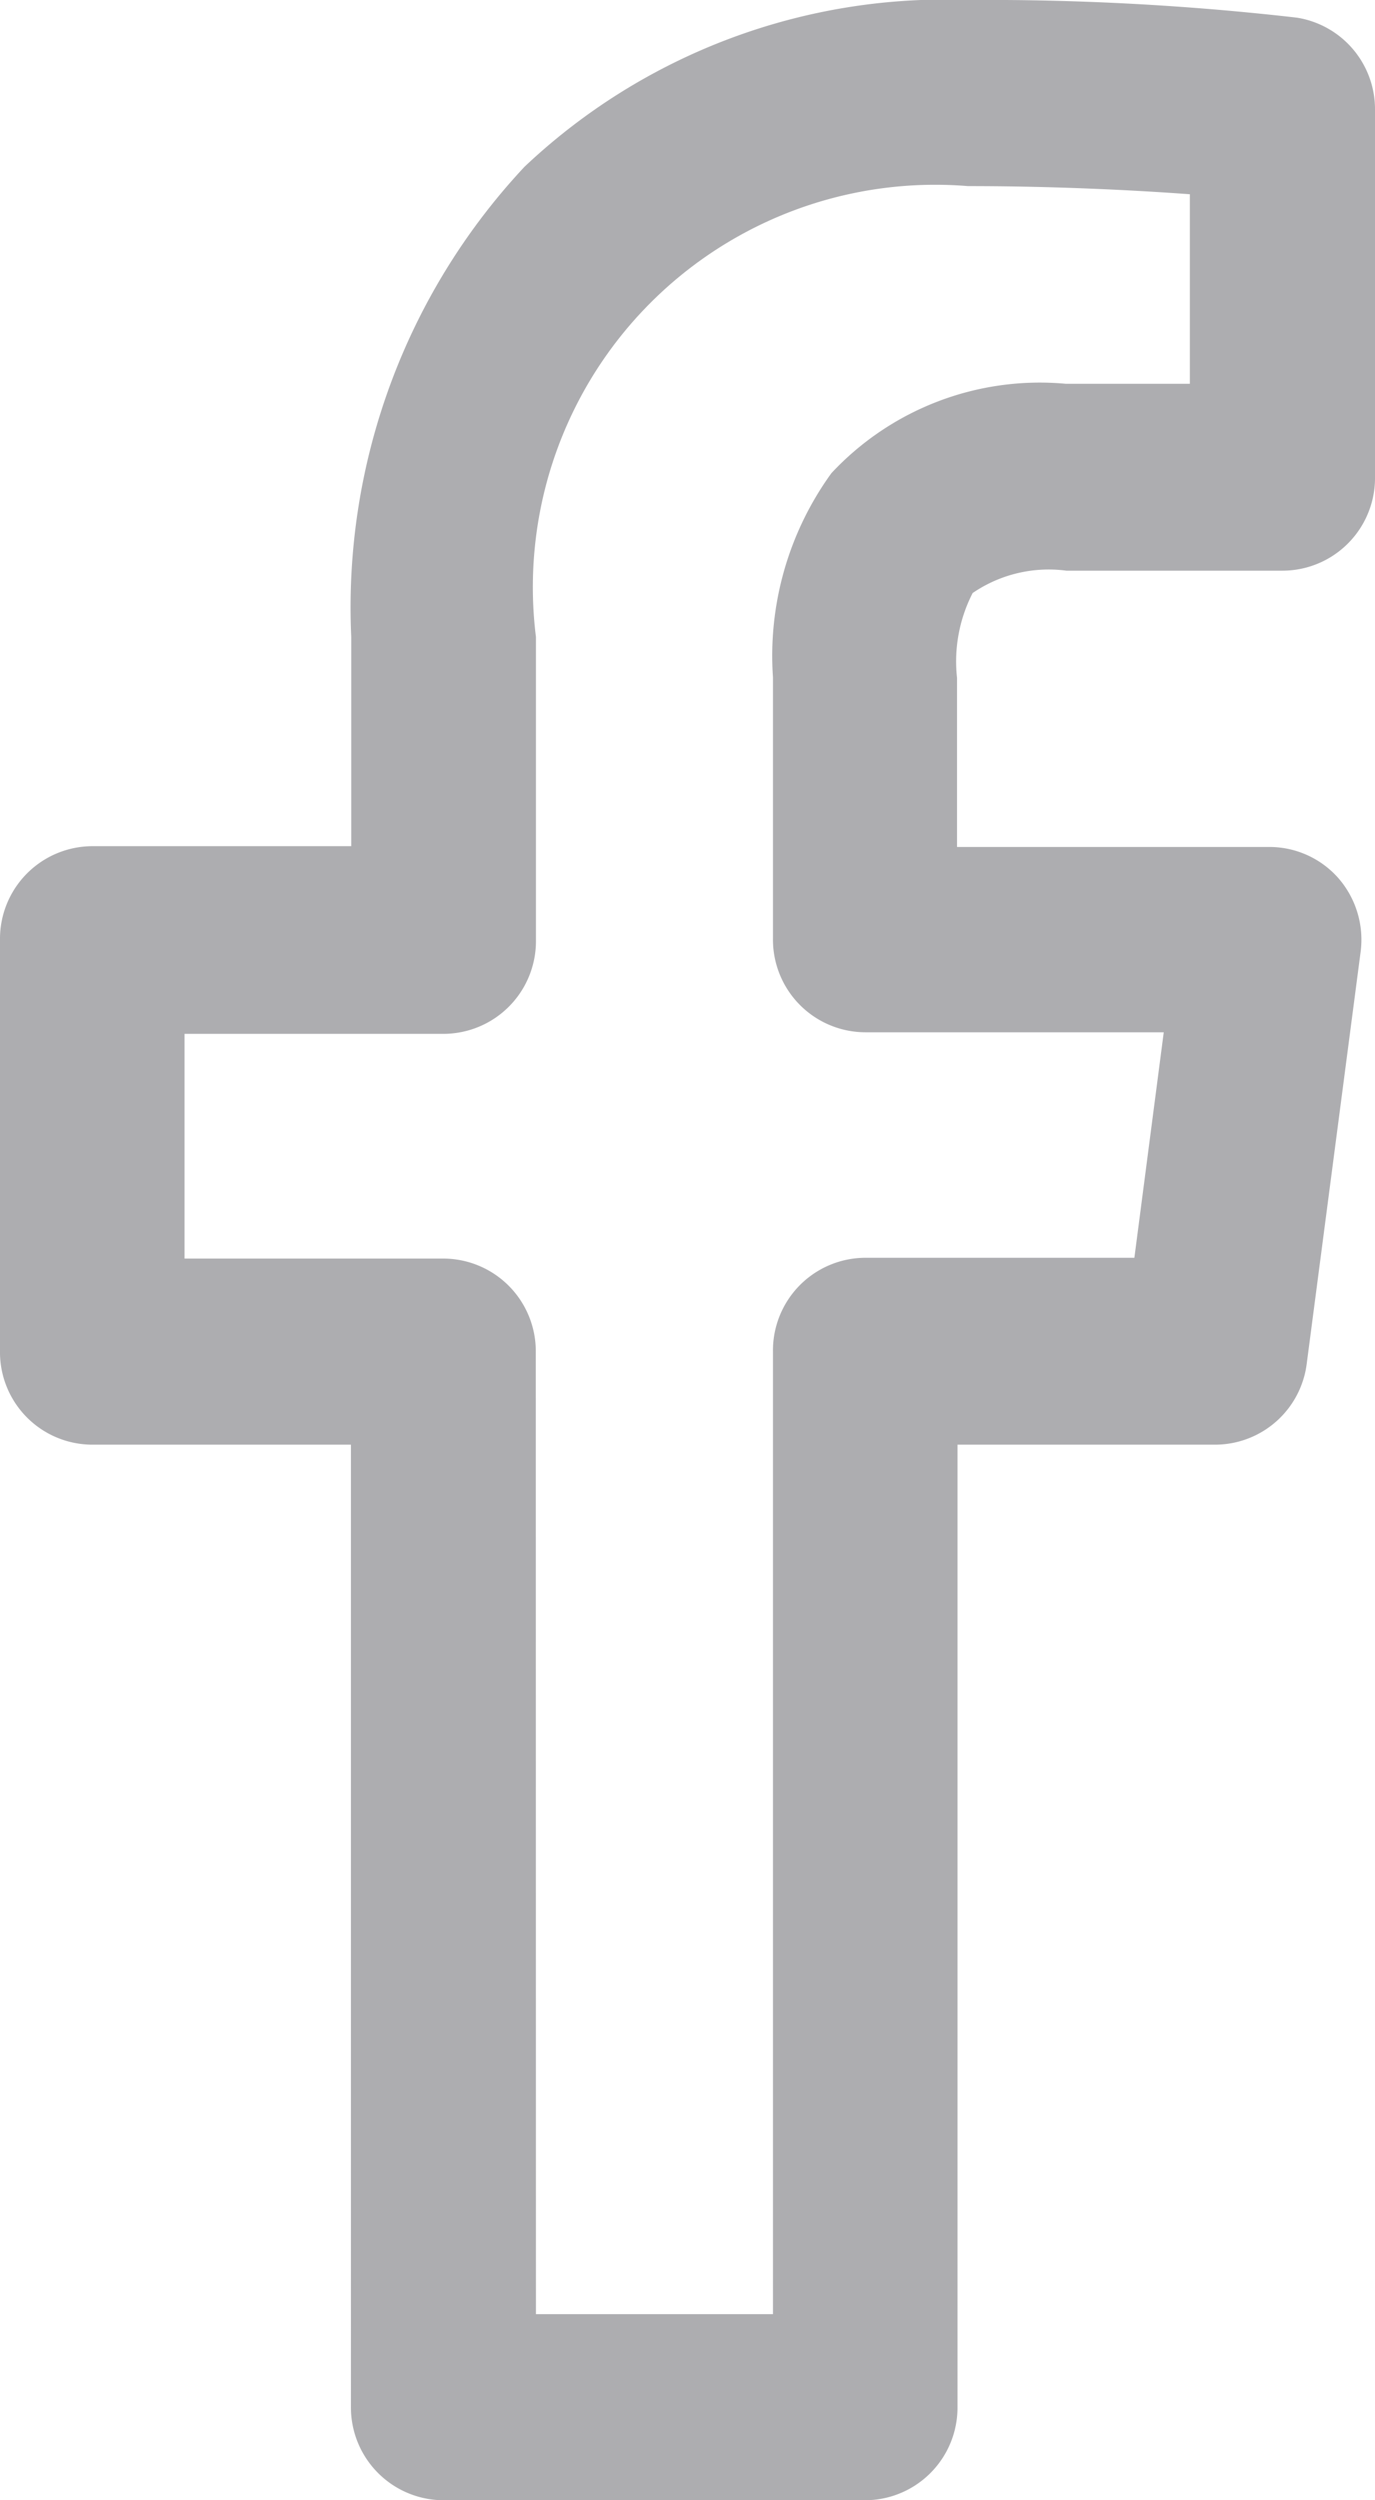 <svg xmlns="http://www.w3.org/2000/svg" width="8.8" height="16" viewBox="0 0 8.8 16">
  <g id="facebook" opacity="0.4">
    <g id="Group_12982" data-name="Group 12982">
      <path id="Path_6656" data-name="Path 6656" d="M5.537,16h-2.7a.594.594,0,0,1-.591-.6V9.245H.59a.592.592,0,0,1-.59-.6V6.015a.593.593,0,0,1,.59-.6H2.248V4.076A4.128,4.128,0,0,1,3.357,1.067,3.917,3.917,0,0,1,6.2,0,17.386,17.386,0,0,1,8.3.113.593.593,0,0,1,8.8.7V3.052a.593.593,0,0,1-.59.6H6.825a.862.862,0,0,0-.6.143.958.958,0,0,0-.1.543V5.42H8.122a.589.589,0,0,1,.444.2.6.6,0,0,1,.142.471L8.363,8.727a.592.592,0,0,1-.585.518H6.128V15.4A.593.593,0,0,1,5.537,16ZM3.43,14.809H4.947V8.649a.593.593,0,0,1,.59-.6H7.26l.188-1.443H5.537a.593.593,0,0,1-.59-.6V4.334a1.993,1.993,0,0,1,.374-1.306,1.824,1.824,0,0,1,1.5-.572h.794V1.243c-.356-.026-.859-.052-1.42-.052A2.575,2.575,0,0,0,3.43,4.076v1.94a.593.593,0,0,1-.59.6H1.181V8.054H2.839a.593.593,0,0,1,.59.6Z" fill="#313139"/>
    </g>
  </g>
</svg>
